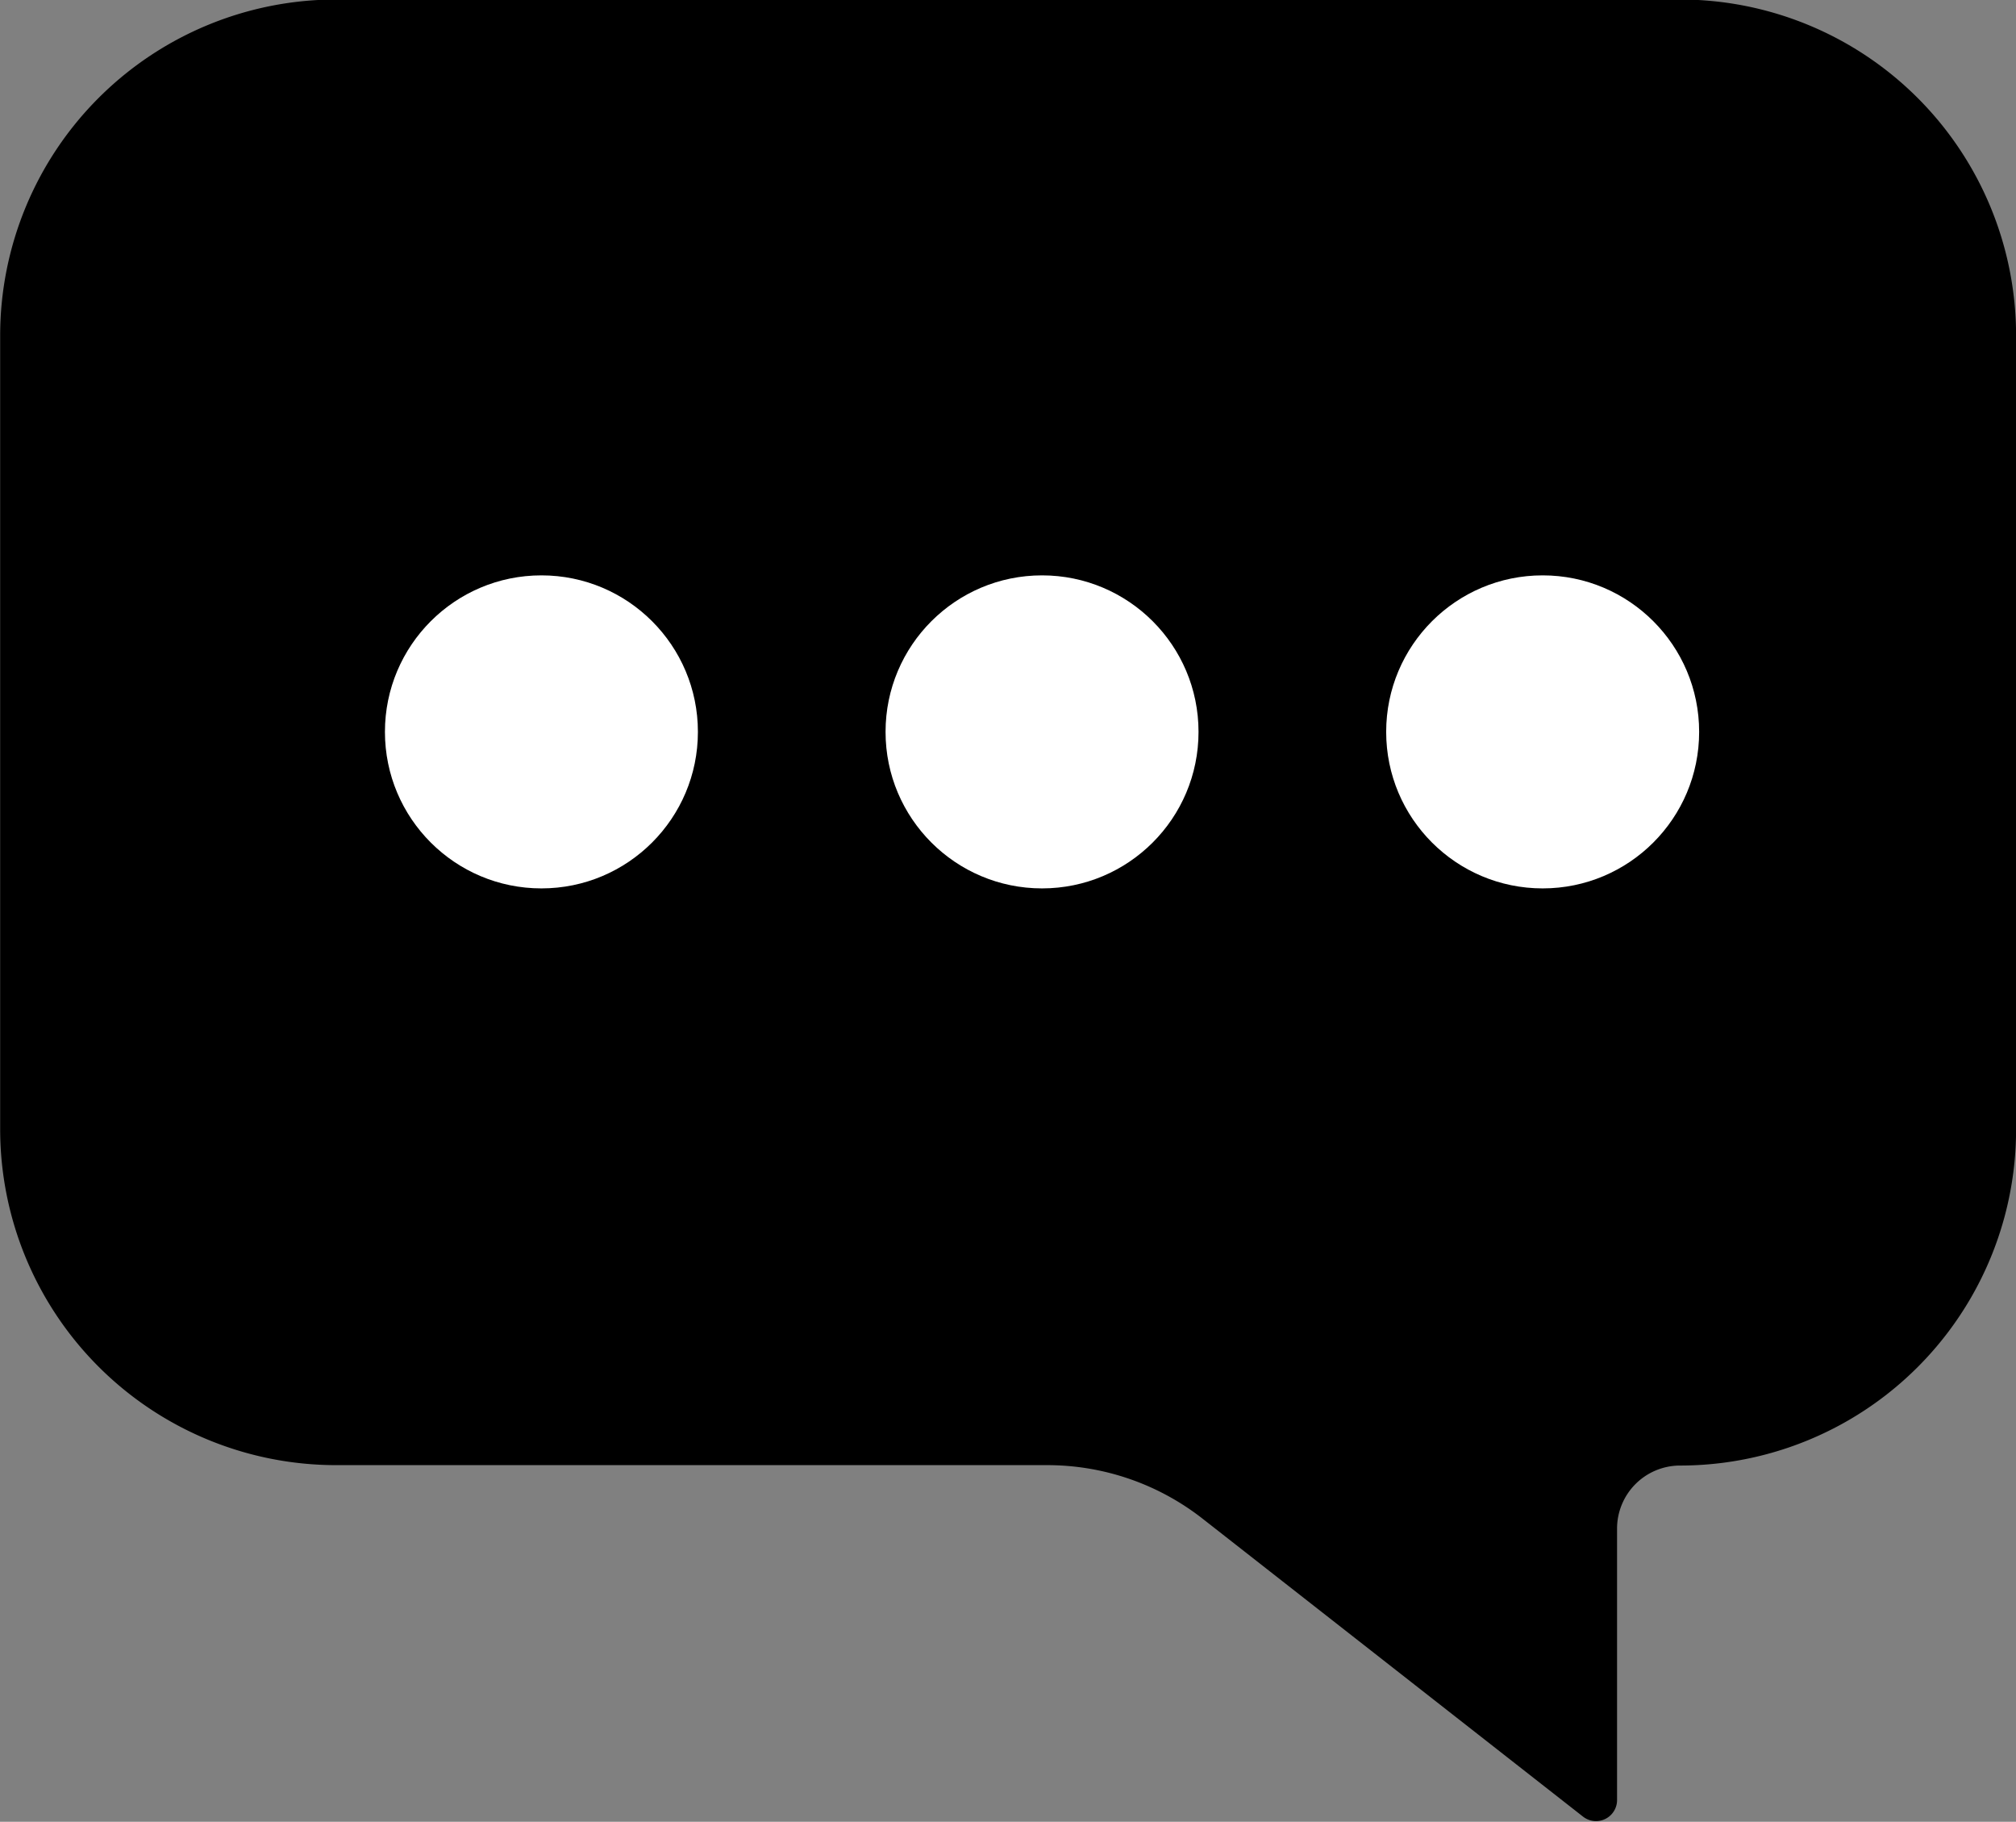 <svg xmlns="http://www.w3.org/2000/svg" width="24.903" height="22.5" viewBox="0 0 24.903 22.5">
  <rect x="0" y="0" width="24.903" height="22.5" fill="#808080" stroke="none"/>
  <g id="グループ_1391" data-name="グループ 1391" transform="translate(-475.127 -1506.475)">
    <g id="グループ_1390" data-name="グループ 1390" transform="translate(475.127 1506.475)">
      <path id="パス_1659" data-name="パス 1659" d="M519.253,1320.6h0a.779.779,0,0,0-.778.778v3.359a.26.26,0,0,1-.419.2l-4.7-3.68a3.112,3.112,0,0,0-1.919-.662h-8.784a4.151,4.151,0,0,1-4.151-4.151v-9.8a4.151,4.151,0,0,1,4.151-4.15h16.6a4.151,4.151,0,0,1,4.151,4.15v9.8A4.151,4.151,0,0,1,519.253,1320.6Z" transform="translate(-498.5 -1302.5)"/>
    </g>
    <circle id="楕円形_15" data-name="楕円形 15" cx="1.933" cy="1.933" r="1.933" transform="translate(479.882 1513.581)" fill="#fff"/>
    <circle id="楕円形_15-2" data-name="楕円形 15" cx="1.933" cy="1.933" r="1.933" transform="translate(486.066 1513.581)" fill="#fff"/>
    <circle id="楕円形_15-3" data-name="楕円形 15" cx="1.933" cy="1.933" r="1.933" transform="translate(492.25 1513.581)" fill="#fff"/>
  </g>
</svg>
